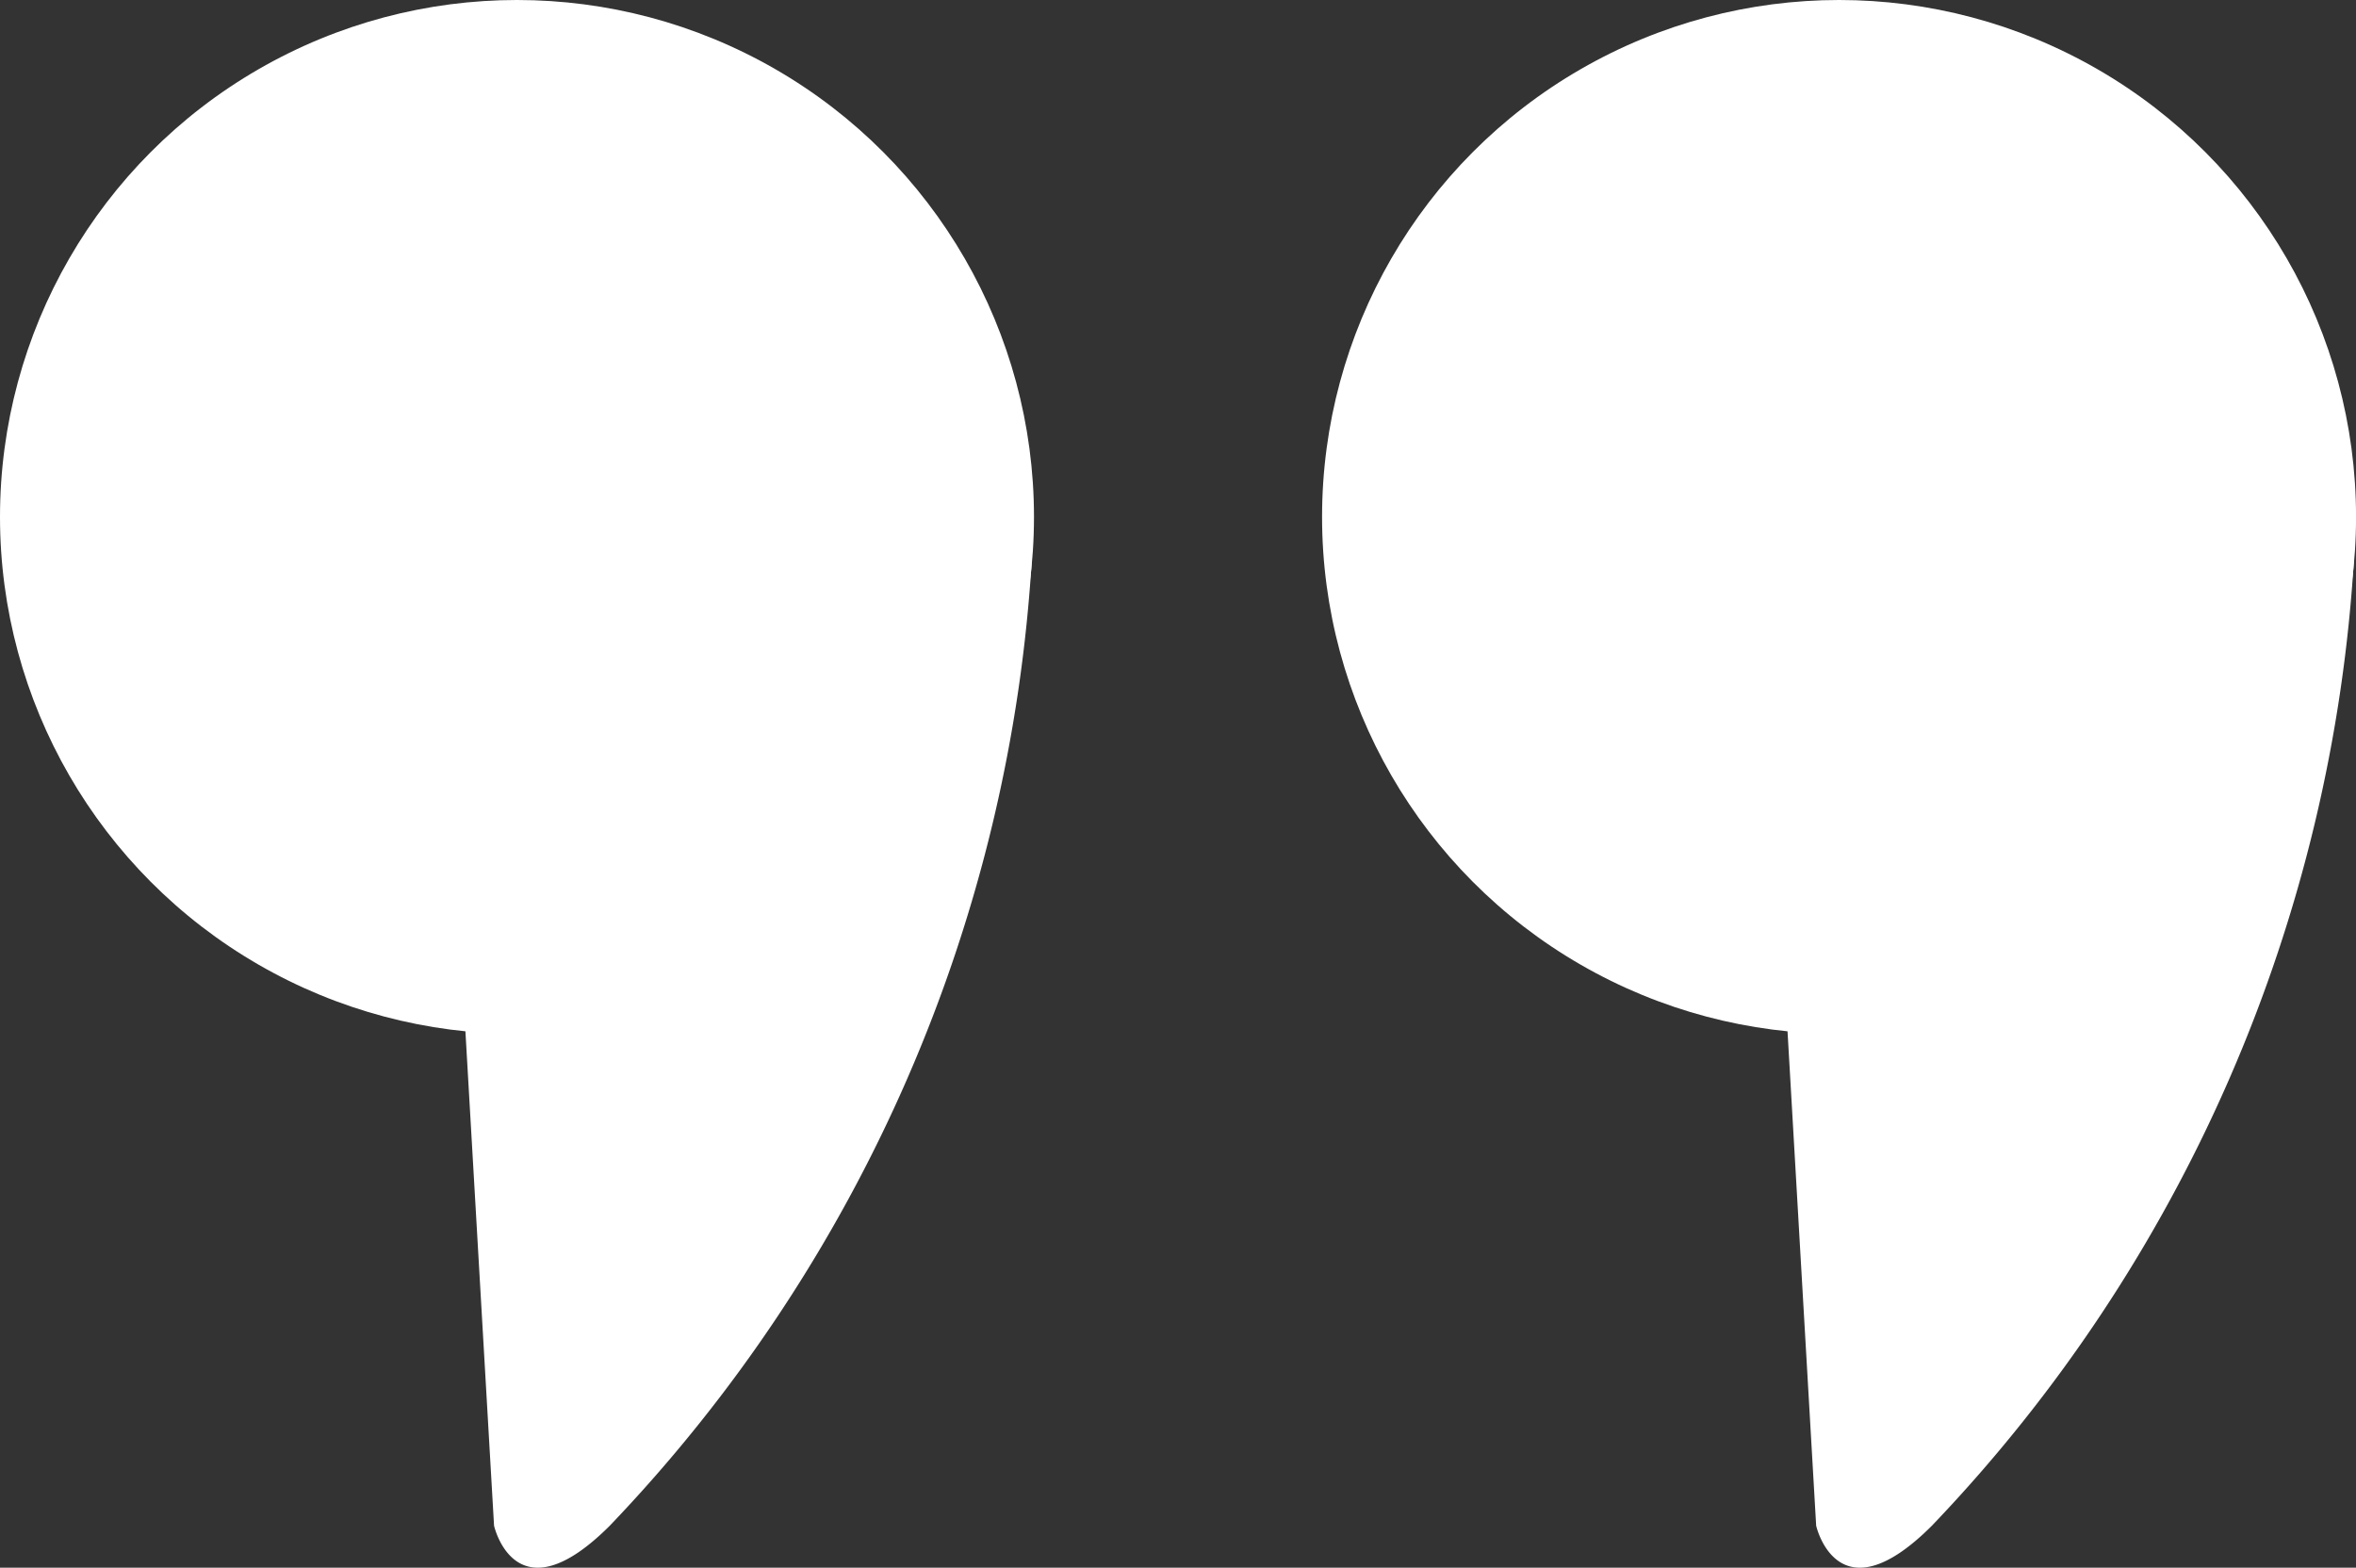 <svg xmlns="http://www.w3.org/2000/svg" width="46.314" height="30.821" viewBox="0 0 46.314 30.821"><rect x="0" y="0" width="46.314" height="30.821" fill="#333333" stroke="none"/><g id="Quotes" transform="translate(-114.476 -5169.92)"><path id="Path_2365" data-name="Path 2365" d="M-10487.577,7058.218l.569,9.823s.417,1.858,2.275,0a30.09,30.09,0,0,0,8.3-19.052Z" transform="translate(10637.186 -1868.126)" fill="#fff"></path><path id="Path_2366" data-name="Path 2366" d="M-10487.577,7058.218l.569,9.823s.417,1.858,2.275,0a30.09,30.09,0,0,0,8.3-19.052Z" transform="translate(10611.196 -1868.126)" fill="#fff"></path><circle id="Ellipse_3" data-name="Ellipse 3" cx="10.163" cy="10.163" r="10.163" transform="translate(140.465 5169.92)" fill="#fff"></circle><circle id="Ellipse_4" data-name="Ellipse 4" cx="10.163" cy="10.163" r="10.163" transform="translate(114.476 5169.92)" fill="#fff"></circle></g></svg>